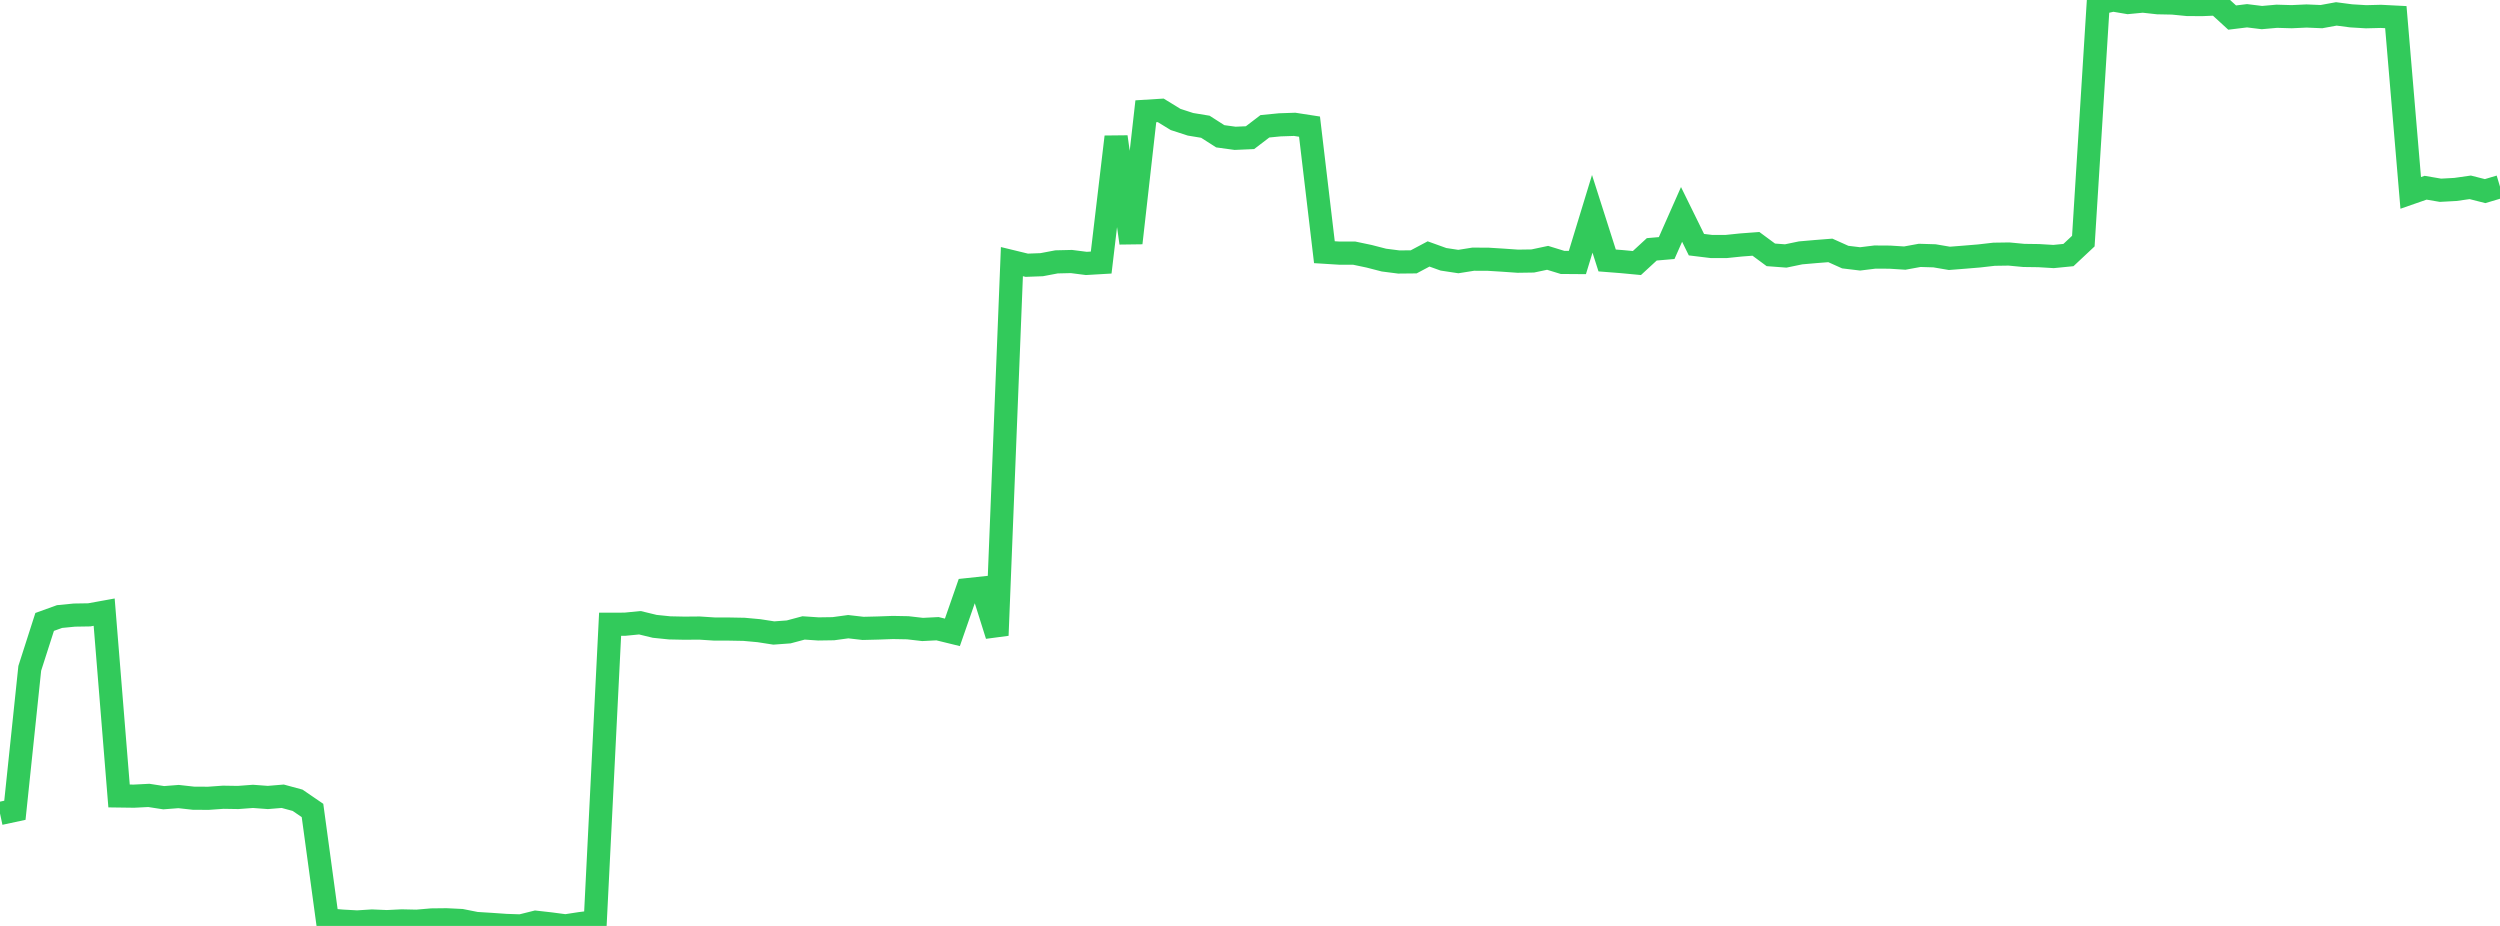 <?xml version="1.0" standalone="no"?>
<!DOCTYPE svg PUBLIC "-//W3C//DTD SVG 1.1//EN" "http://www.w3.org/Graphics/SVG/1.1/DTD/svg11.dtd">

<svg width="135" height="50" viewBox="0 0 135 50" preserveAspectRatio="none" 
  xmlns="http://www.w3.org/2000/svg"
  xmlns:xlink="http://www.w3.org/1999/xlink">


<polyline points="0.0, 43.928 0.804, 43.755 1.607, 36.09 2.411, 33.584 3.214, 33.294 4.018, 33.215 4.821, 33.202 5.625, 33.056 6.429, 42.982 7.232, 42.993 8.036, 42.952 8.839, 43.076 9.643, 43.014 10.446, 43.103 11.25, 43.108 12.054, 43.051 12.857, 43.064 13.661, 43.004 14.464, 43.064 15.268, 42.997 16.071, 43.215 16.875, 43.765 17.679, 49.671 18.482, 49.741 19.286, 49.785 20.089, 49.734 20.893, 49.768 21.696, 49.728 22.5, 49.746 23.304, 49.677 24.107, 49.668 24.911, 49.707 25.714, 49.867 26.518, 49.917 27.321, 49.973 28.125, 50.0 28.929, 49.799 29.732, 49.89 30.536, 49.996 31.339, 49.873 32.143, 49.773 32.946, 33.708 33.75, 33.707 34.554, 33.628 35.357, 33.823 36.161, 33.905 36.964, 33.922 37.768, 33.915 38.571, 33.967 39.375, 33.969 40.179, 33.984 40.982, 34.057 41.786, 34.182 42.589, 34.123 43.393, 33.908 44.196, 33.962 45.0, 33.95 45.804, 33.841 46.607, 33.933 47.411, 33.913 48.214, 33.884 49.018, 33.899 49.821, 33.991 50.625, 33.95 51.429, 34.147 52.232, 31.842 53.036, 31.756 53.839, 34.309 54.643, 14.128 55.446, 14.323 56.25, 14.293 57.054, 14.141 57.857, 14.122 58.661, 14.225 59.464, 14.178 60.268, 7.391 61.071, 13.121 61.875, 6.009 62.679, 5.959 63.482, 6.451 64.286, 6.712 65.089, 6.844 65.893, 7.359 66.696, 7.469 67.5, 7.434 68.304, 6.82 69.107, 6.741 69.911, 6.714 70.714, 6.838 71.518, 13.619 72.321, 13.669 73.125, 13.669 73.929, 13.838 74.732, 14.045 75.536, 14.148 76.339, 14.14 77.143, 13.713 77.946, 14.002 78.75, 14.124 79.554, 13.996 80.357, 13.999 81.161, 14.049 81.964, 14.105 82.768, 14.093 83.571, 13.923 84.375, 14.17 85.179, 14.176 85.982, 11.546 86.786, 14.065 87.589, 14.128 88.393, 14.204 89.196, 13.464 90.0, 13.395 90.804, 11.578 91.607, 13.212 92.411, 13.31 93.214, 13.311 94.018, 13.228 94.821, 13.168 95.625, 13.762 96.429, 13.822 97.232, 13.655 98.036, 13.585 98.839, 13.522 99.643, 13.883 100.446, 13.98 101.25, 13.881 102.054, 13.886 102.857, 13.937 103.661, 13.79 104.464, 13.814 105.268, 13.951 106.071, 13.888 106.875, 13.821 107.679, 13.729 108.482, 13.717 109.286, 13.793 110.089, 13.804 110.893, 13.852 111.696, 13.773 112.5, 13.02 113.304, 0.181 114.107, 0.0 114.911, 0.136 115.714, 0.059 116.518, 0.148 117.321, 0.164 118.125, 0.243 118.929, 0.246 119.732, 0.213 120.536, 0.949 121.339, 0.851 122.143, 0.949 122.946, 0.878 123.75, 0.901 124.554, 0.864 125.357, 0.898 126.161, 0.751 126.964, 0.856 127.768, 0.904 128.571, 0.884 129.375, 0.925 130.179, 10.417 130.982, 10.137 131.786, 10.274 132.589, 10.23 133.393, 10.116 134.196, 10.32 135.0, 10.08" fill="none" stroke="#32ca5b" stroke-width="1.25"/>

</svg>